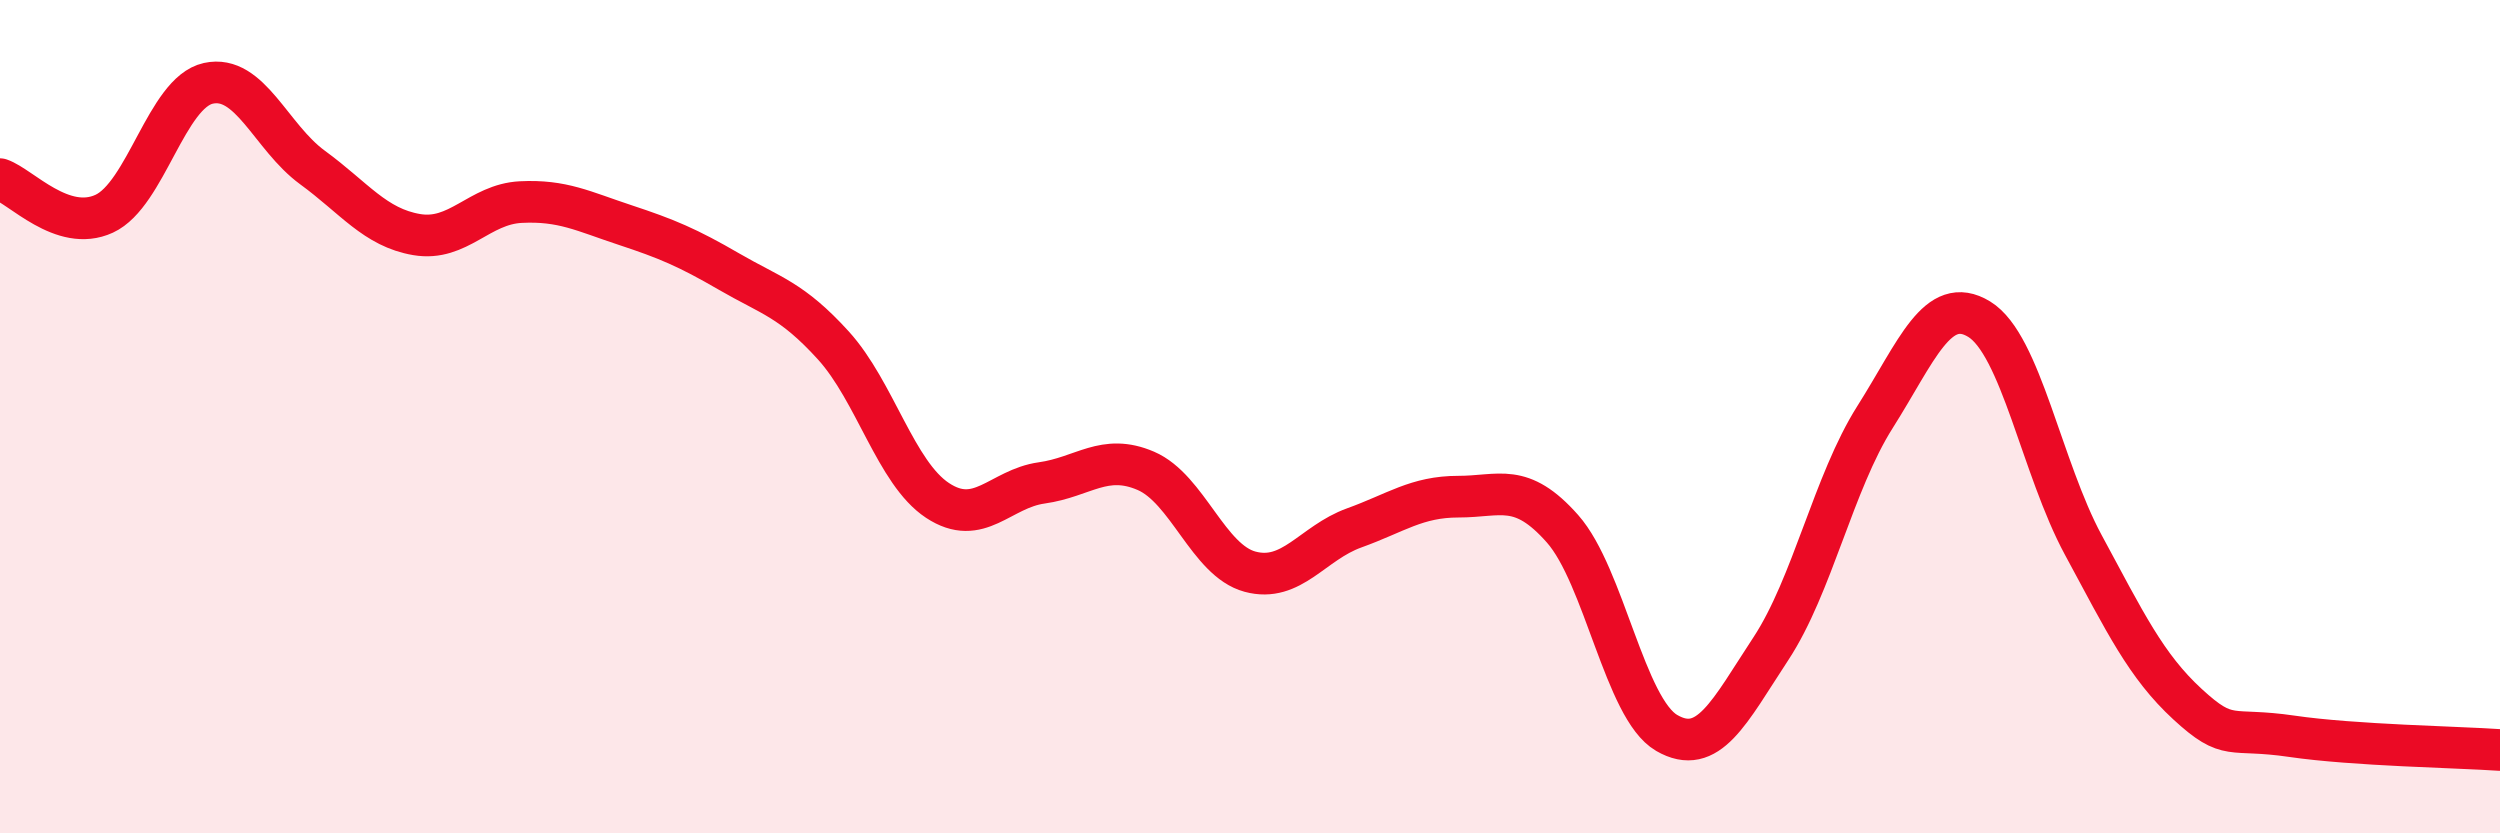 
    <svg width="60" height="20" viewBox="0 0 60 20" xmlns="http://www.w3.org/2000/svg">
      <path
        d="M 0,4.3 C 0.5,4.47 1.5,5.59 2.5,5.13 C 3.5,4.67 4,2.22 5,2 C 6,1.78 6.5,3.29 7.5,4.02 C 8.5,4.75 9,5.46 10,5.63 C 11,5.8 11.5,4.9 12.5,4.85 C 13.5,4.8 14,5.07 15,5.4 C 16,5.73 16.5,5.94 17.5,6.52 C 18.5,7.1 19,7.19 20,8.29 C 21,9.39 21.5,11.35 22.5,12.01 C 23.5,12.67 24,11.73 25,11.59 C 26,11.45 26.5,10.87 27.5,11.3 C 28.5,11.73 29,13.45 30,13.72 C 31,13.99 31.5,13.03 32.5,12.67 C 33.5,12.31 34,11.92 35,11.92 C 36,11.92 36.5,11.56 37.5,12.69 C 38.5,13.82 39,17.01 40,17.59 C 41,18.17 41.5,17.09 42.5,15.57 C 43.5,14.05 44,11.59 45,10.01 C 46,8.43 46.5,7.05 47.5,7.66 C 48.5,8.27 49,11.23 50,13.08 C 51,14.93 51.5,15.98 52.5,16.9 C 53.5,17.82 53.5,17.45 55,17.67 C 56.5,17.89 59,17.93 60,18L60 20L0 20Z"
        fill="#EB0A25"
        opacity="0.1"
        stroke-linecap="round"
        stroke-linejoin="round"
      />
      <path
        d="M 0,4.3 C 0.5,4.47 1.5,5.59 2.5,5.13 C 3.5,4.67 4,2.22 5,2 C 6,1.78 6.5,3.29 7.5,4.02 C 8.5,4.75 9,5.46 10,5.63 C 11,5.8 11.5,4.9 12.5,4.85 C 13.5,4.8 14,5.07 15,5.4 C 16,5.73 16.5,5.94 17.5,6.52 C 18.5,7.1 19,7.19 20,8.29 C 21,9.39 21.5,11.35 22.5,12.01 C 23.5,12.67 24,11.73 25,11.59 C 26,11.45 26.5,10.87 27.5,11.3 C 28.5,11.73 29,13.45 30,13.72 C 31,13.99 31.5,13.03 32.5,12.67 C 33.5,12.31 34,11.92 35,11.92 C 36,11.92 36.5,11.56 37.5,12.69 C 38.5,13.82 39,17.01 40,17.59 C 41,18.17 41.5,17.09 42.5,15.57 C 43.5,14.05 44,11.59 45,10.01 C 46,8.43 46.5,7.05 47.5,7.66 C 48.5,8.27 49,11.23 50,13.08 C 51,14.93 51.5,15.98 52.5,16.9 C 53.5,17.82 53.5,17.45 55,17.67 C 56.5,17.89 59,17.93 60,18"
        stroke="#EB0A25"
        stroke-width="1"
        fill="none"
        stroke-linecap="round"
        stroke-linejoin="round"
      />
    </svg>
  
